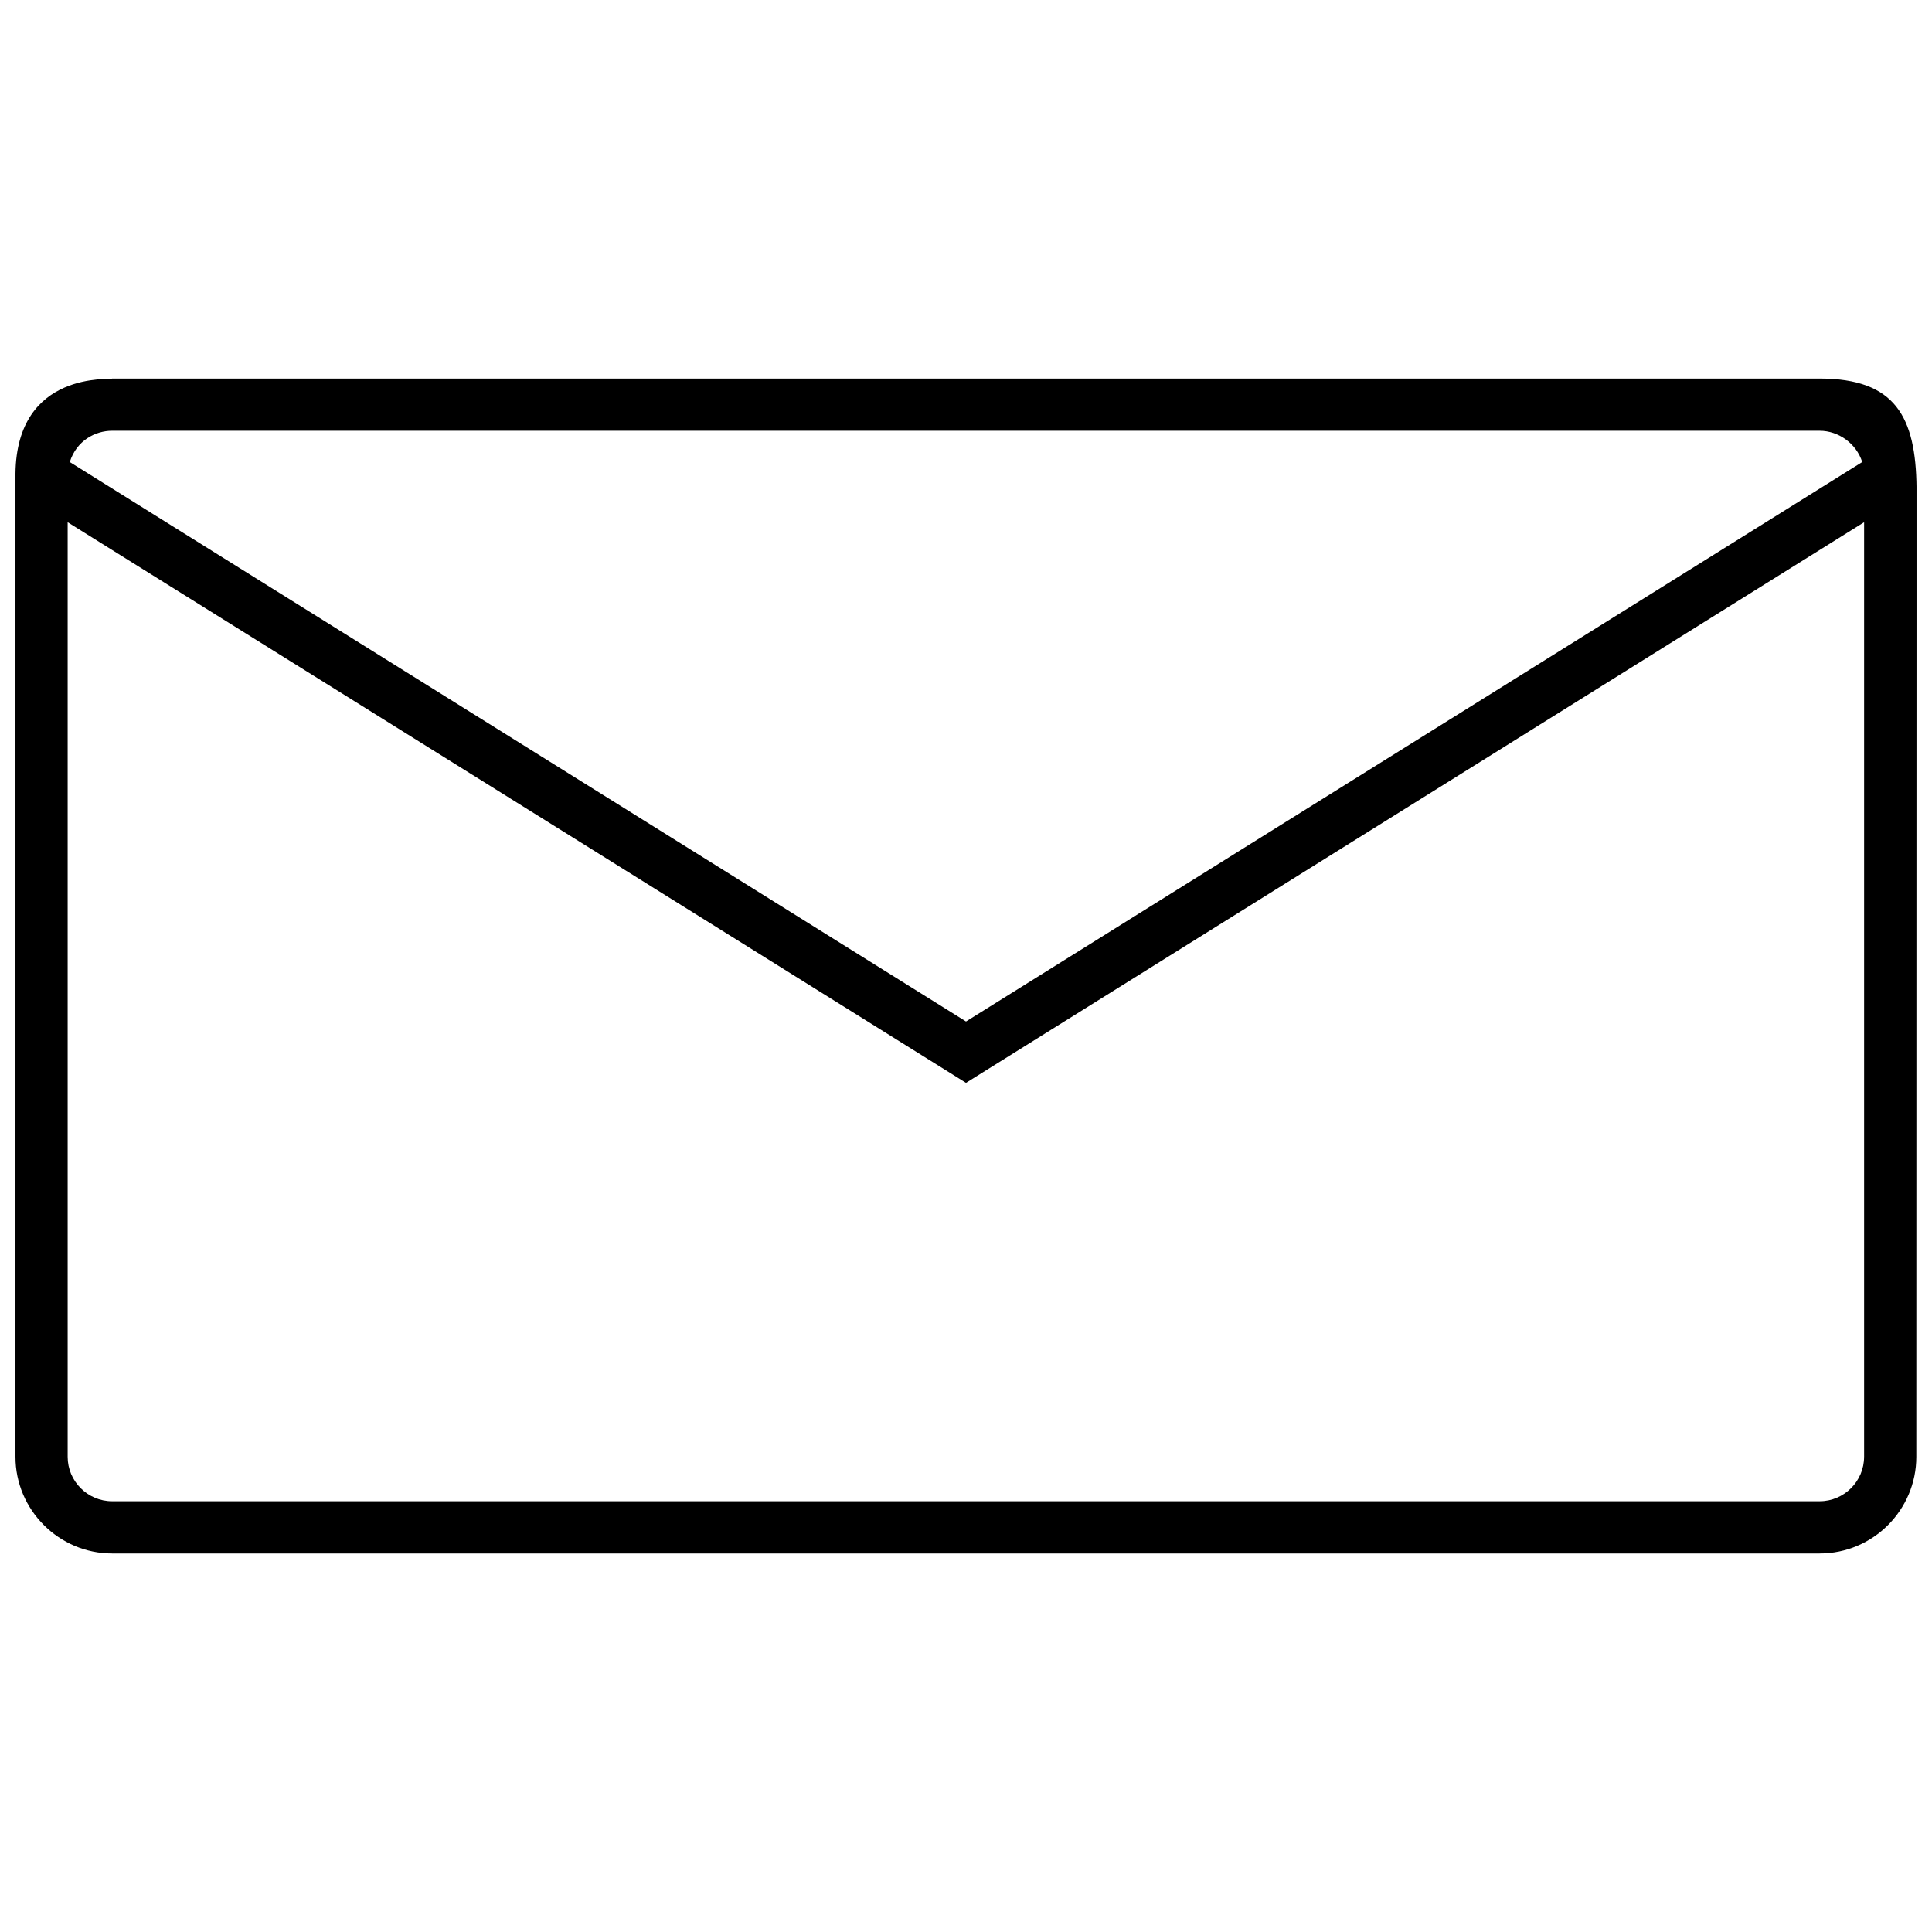 <?xml version="1.0" encoding="UTF-8"?>
<!-- Uploaded to: SVG Repo, www.svgrepo.com, Generator: SVG Repo Mixer Tools -->
<svg width="800px" height="800px" version="1.1" viewBox="144 144 512 512" xmlns="http://www.w3.org/2000/svg">
 <defs>
  <clipPath id="a">
   <path d="m148.09 244h503.81v312h-503.81z"/>
  </clipPath>
 </defs>
 <g clip-path="url(#a)">
  <path d="m626.23 244.32c20.066 0 25.488 10.16 25.676 28.98l-0.062 256.77c0 14.086-11.469 25.613-25.613 25.613h-452.52c-14.086 0-25.613-11.531-25.613-25.613v-260.57c0.312-27.547 25.613-24.742 25.613-25.18h452.52zm-463.74 22.125 237.51 148.26 237.51-148.26c-1.559-4.922-6.293-8.289-11.281-8.289h-452.52c-4.426 0-9.41 2.555-11.219 8.289zm475.52 263.62v-247.67l-238.01 148.57-238.07-148.57v247.67c0 6.481 5.297 11.777 11.777 11.777h452.52c6.481 0 11.777-5.297 11.777-11.777z"/>
 </g>
</svg>
